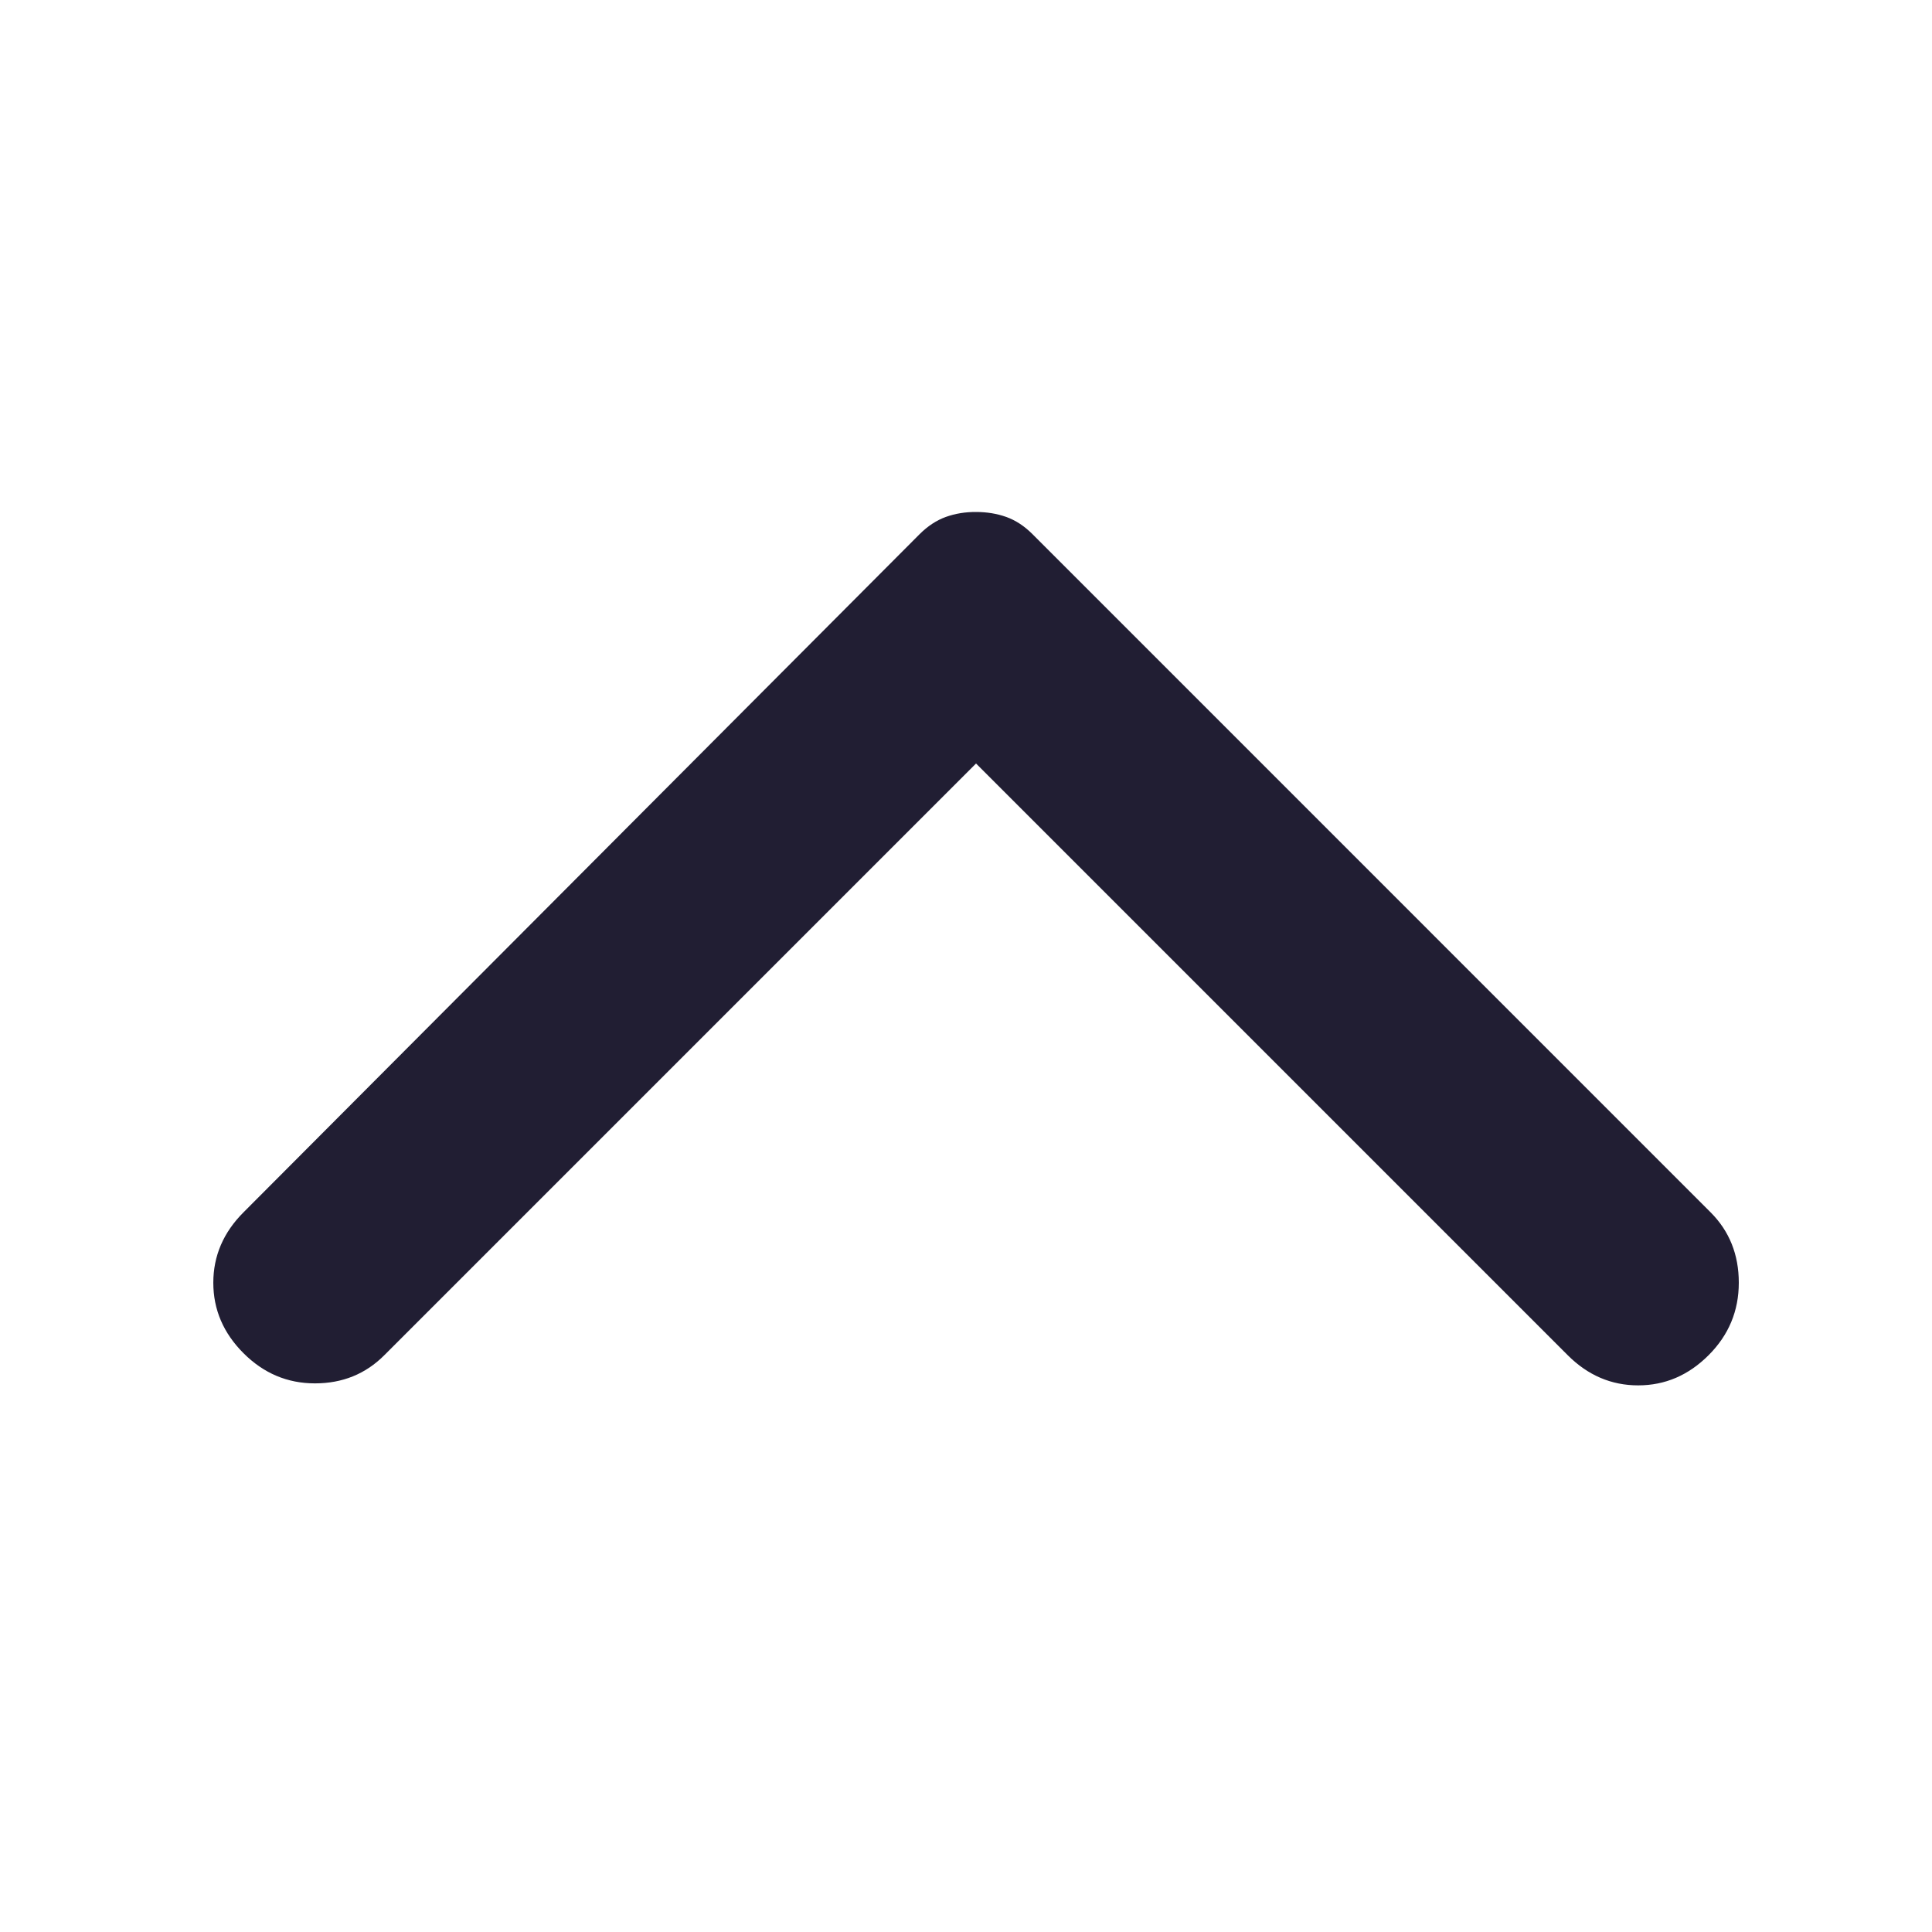 <svg width="32" height="32" viewBox="0 0 32 32" fill="none" xmlns="http://www.w3.org/2000/svg">
<path d="M4.033 20.08L15.233 8.846C15.367 8.713 15.511 8.618 15.666 8.562C15.822 8.506 15.989 8.479 16.166 8.48C16.344 8.48 16.511 8.507 16.666 8.562C16.822 8.618 16.966 8.712 17.1 8.846L28.333 20.08C28.644 20.391 28.8 20.78 28.8 21.246C28.8 21.713 28.633 22.113 28.3 22.446C27.966 22.78 27.578 22.946 27.133 22.946C26.689 22.946 26.3 22.78 25.966 22.446L16.166 12.646L6.366 22.446C6.055 22.758 5.672 22.913 5.216 22.913C4.76 22.913 4.366 22.746 4.033 22.413C3.7 22.08 3.533 21.691 3.533 21.246C3.533 20.802 3.7 20.413 4.033 20.08Z" fill="#211E33"/>
</svg>
